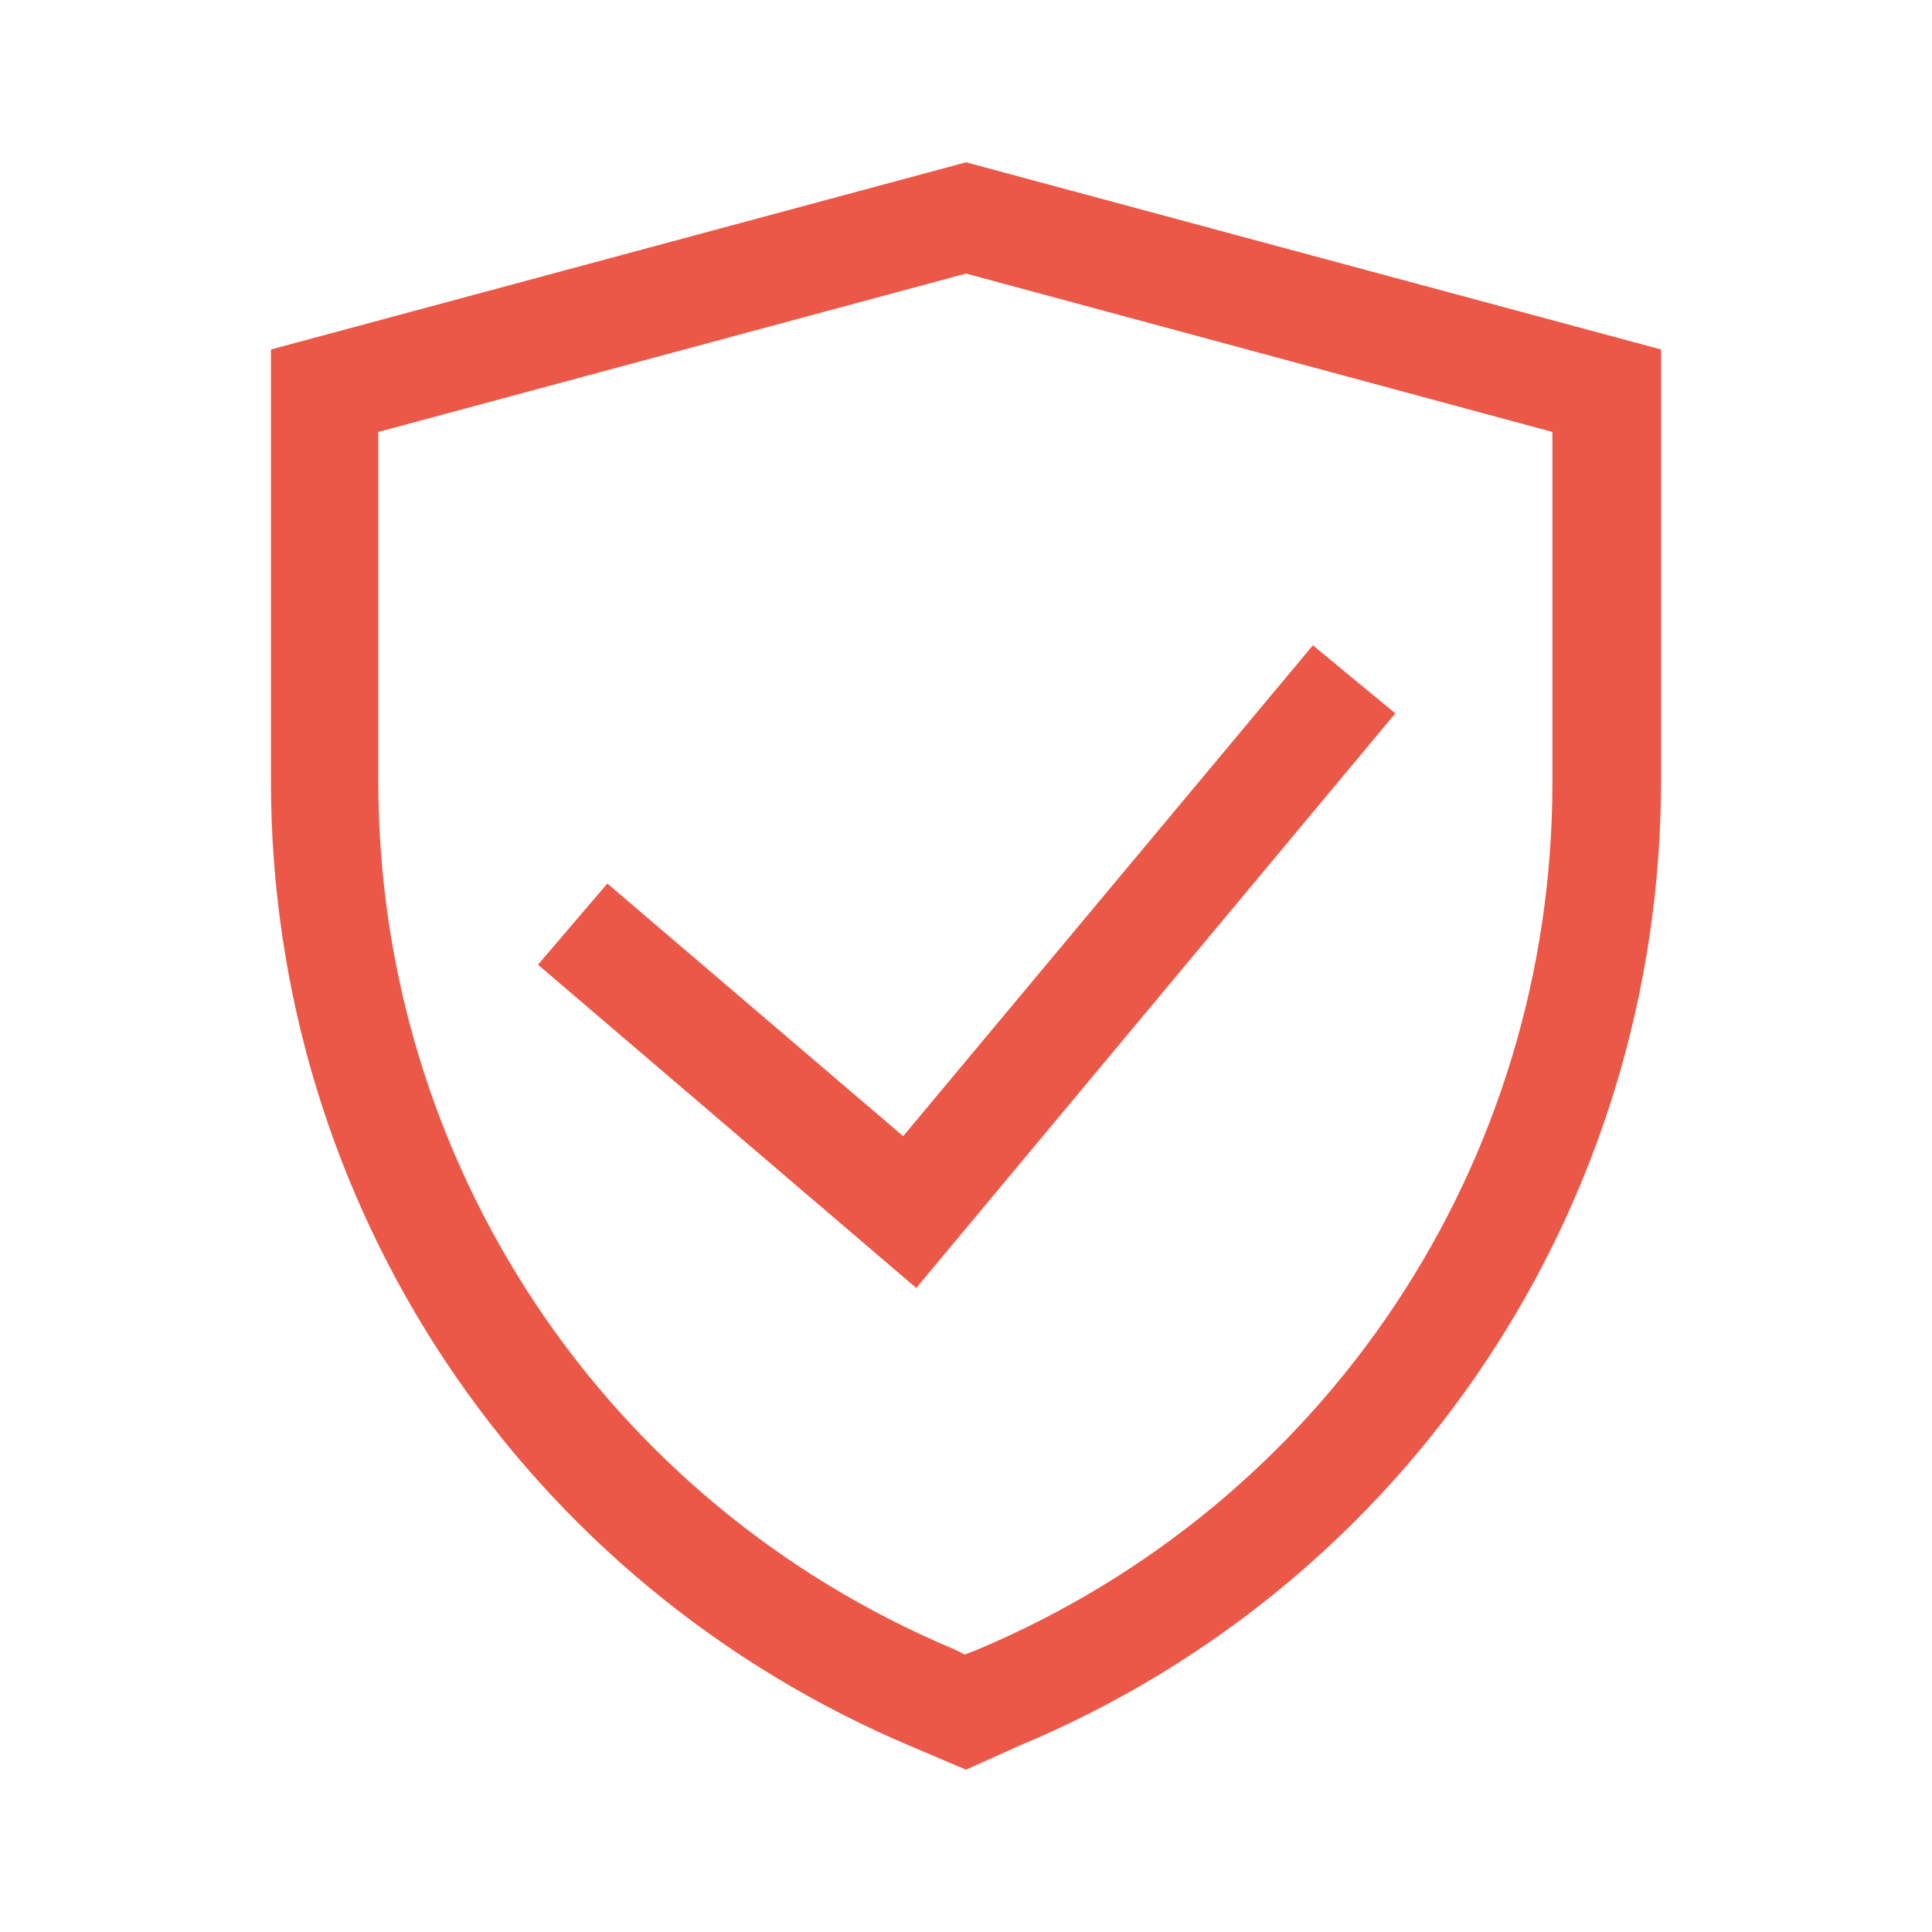 <?xml version="1.0" encoding="UTF-8"?>
<!-- Generator: Adobe Illustrator 27.5.0, SVG Export Plug-In . SVG Version: 6.00 Build 0)  -->
<svg xmlns="http://www.w3.org/2000/svg" xmlns:xlink="http://www.w3.org/1999/xlink" version="1.1" id="Capa_1" x="0px" y="0px" viewBox="0 0 147.6 147.6" style="enable-background:new 0 0 147.6 147.6;" xml:space="preserve">
<style type="text/css">
	.st0{fill:#EB5847;}
</style>
<g>
	<g id="XMLID_90_">
		<path class="st0" d="M73.8,135.2l-4-1.7C40,121,20.7,92.1,20.7,59.7V26.7l53.1-14.3l53.1,14.3v32.9c0,32.4-19.3,61.4-49.1,73.8    L73.8,135.2z M28.9,33v26.7c0,29.1,17.3,55.1,44,66.3l0.8,0.4l0.8-0.3c26.8-11.2,44.1-37.2,44.1-66.3V33L73.8,20.9L28.9,33z"></path>
		<path class="st0" d="M70,98.4L41.1,73.7l5.3-6.2L69,86.8l31.3-37.5l6.3,5.2L70,98.4z"></path>
	</g>
</g>
</svg>
